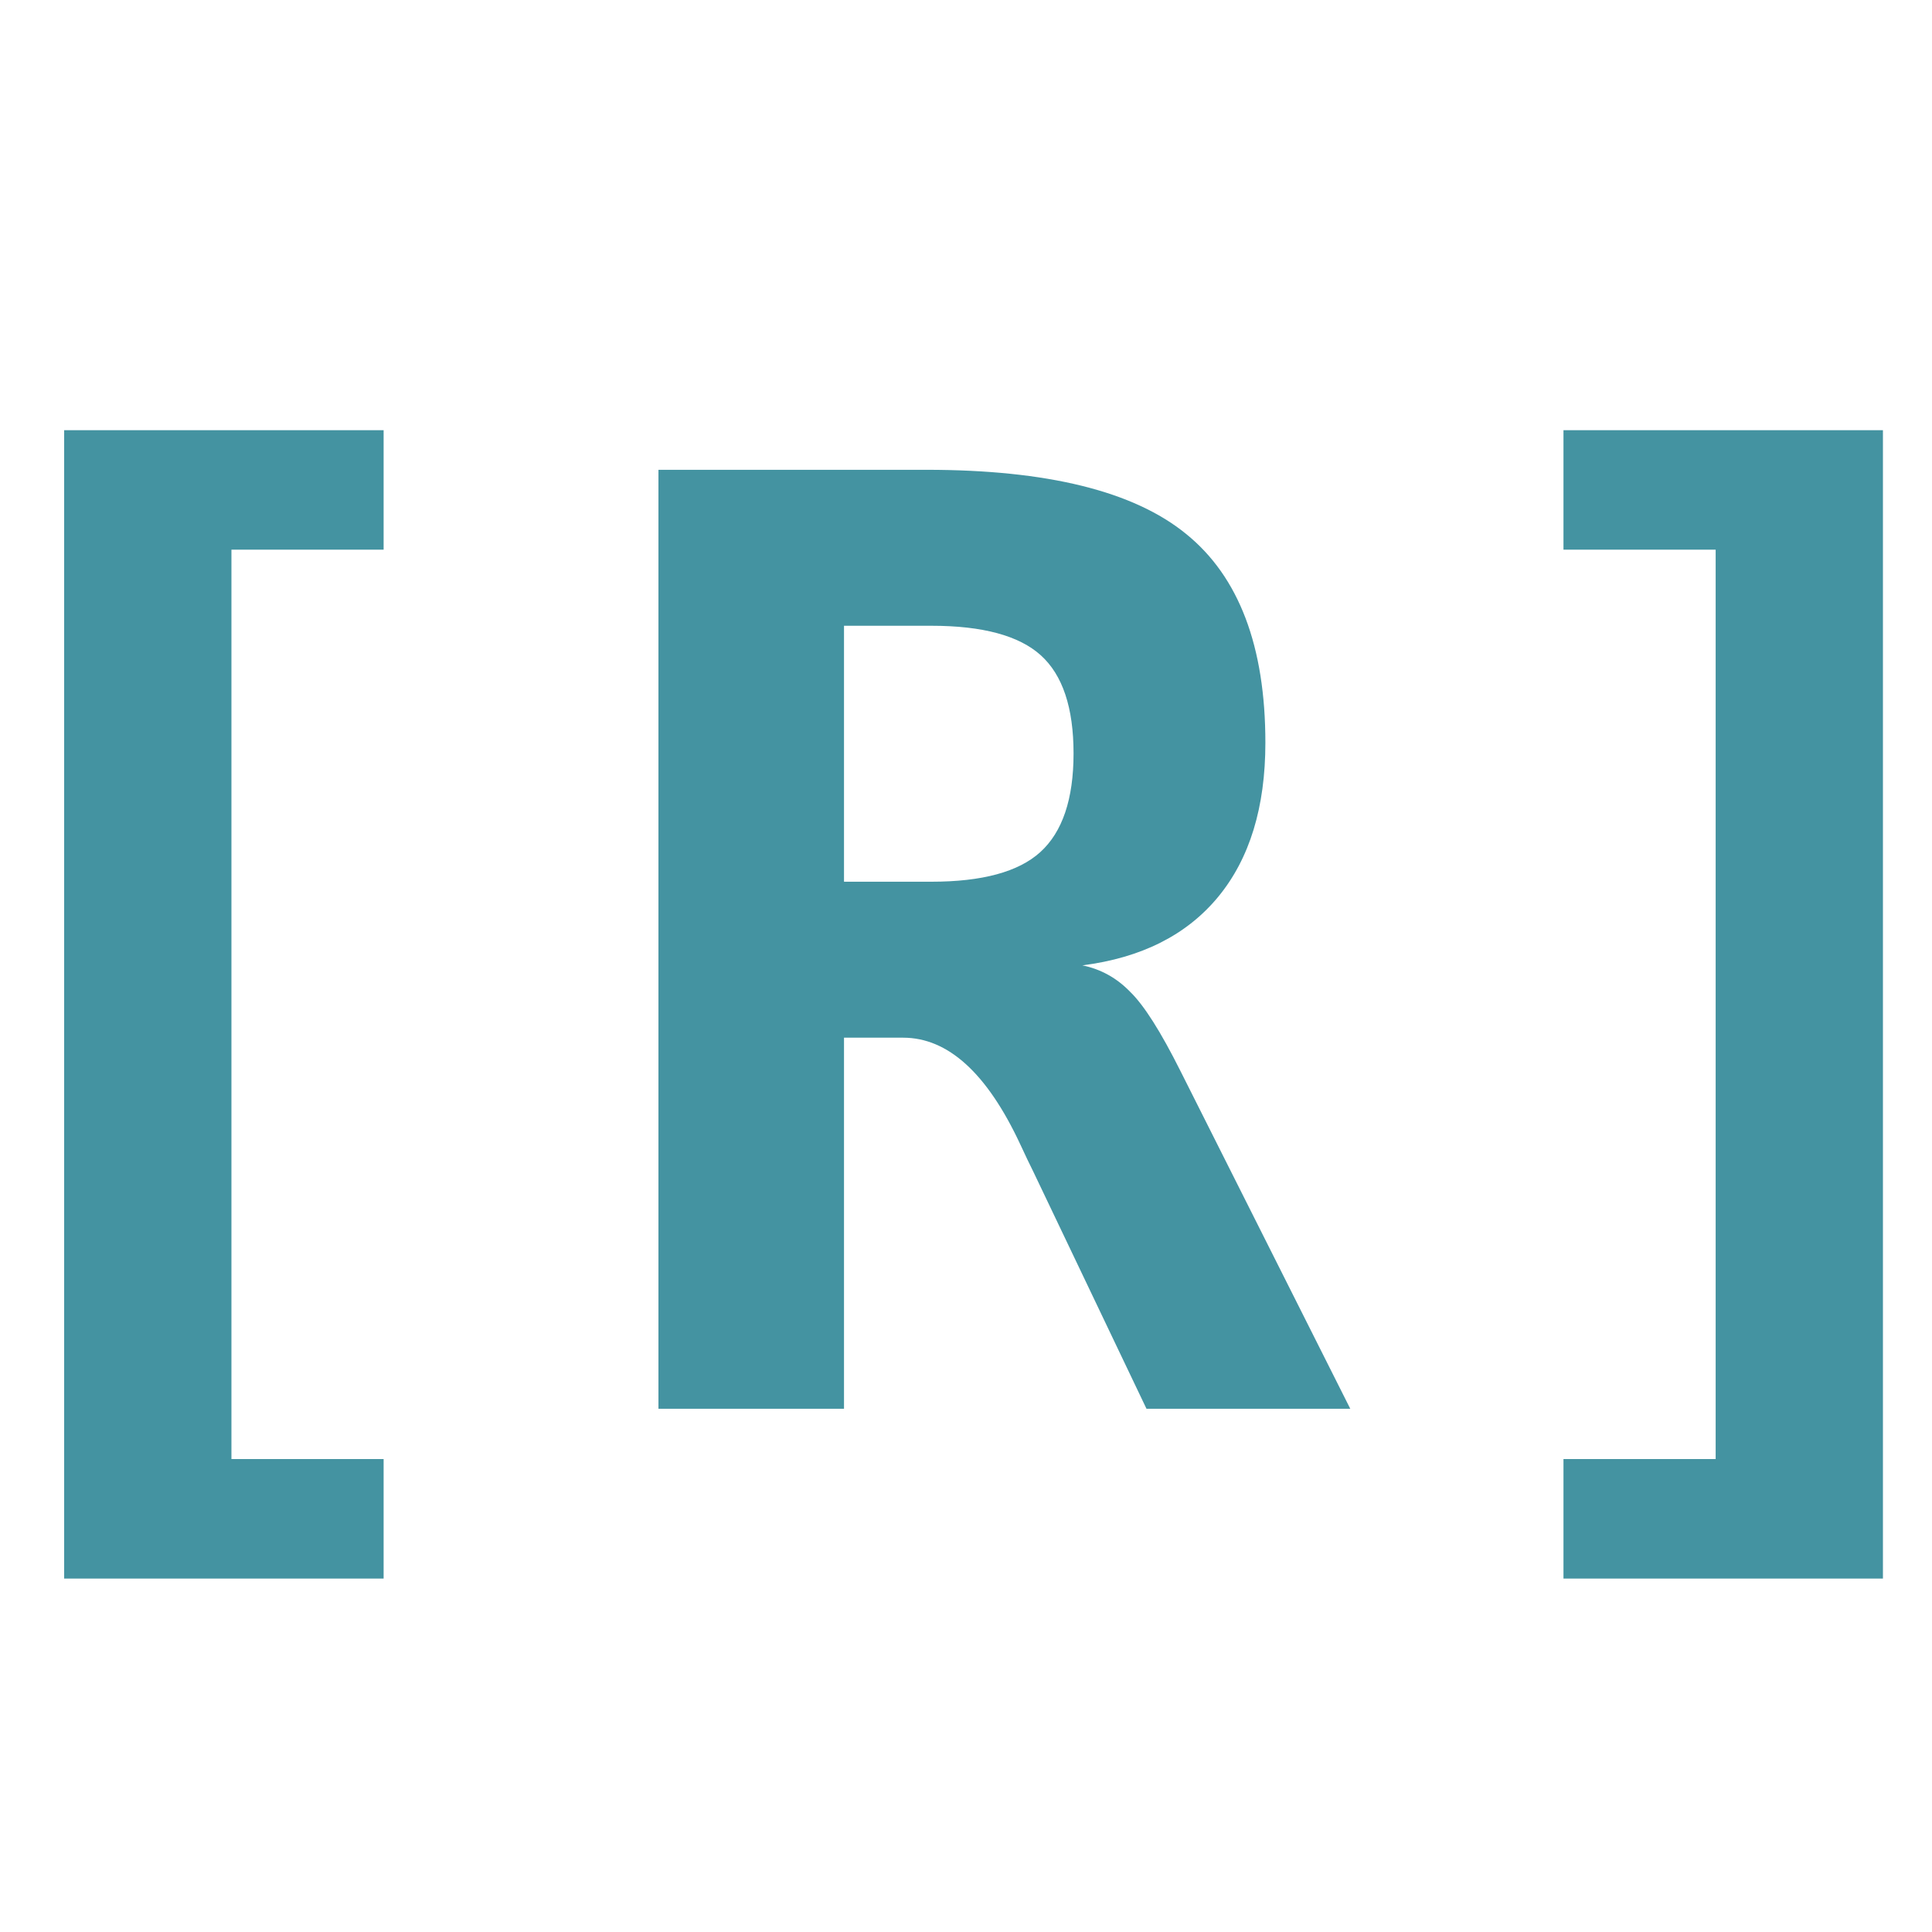 <svg width="48" height="48" viewBox="0 0 48 48" fill="none" xmlns="http://www.w3.org/2000/svg">
<g clip-path="url(#clip0_2_2)">
<path d="M1.594 10.688H9.531V13.656H5.75V36.25H9.531V39.219H1.594V10.688ZM26.891 23.984C27.349 24.078 27.745 24.297 28.078 24.641C28.422 24.974 28.838 25.63 29.328 26.609L33.547 35H28.484L25.672 29.109C25.588 28.943 25.479 28.713 25.344 28.422C24.521 26.662 23.552 25.781 22.438 25.781H20.969V35H16.359V11.672H23.016C26.016 11.672 28.167 12.203 29.469 13.266C30.781 14.328 31.438 16.057 31.438 18.453C31.438 20.057 31.047 21.333 30.266 22.281C29.484 23.229 28.359 23.797 26.891 23.984ZM20.969 15.547V21.906H23.141C24.401 21.906 25.302 21.662 25.844 21.172C26.396 20.672 26.672 19.854 26.672 18.719C26.672 17.583 26.401 16.771 25.859 16.281C25.318 15.792 24.412 15.547 23.141 15.547H20.969ZM46.781 10.688V39.219H38.844V36.25H42.625V13.656H38.844V10.688H46.781Z" fill="#4493A1"/>
</g>
<defs>
<clipPath id="clip0_2_2">
<rect width="48" height="48" fill="white"/>
</clipPath>
</defs>
</svg>
